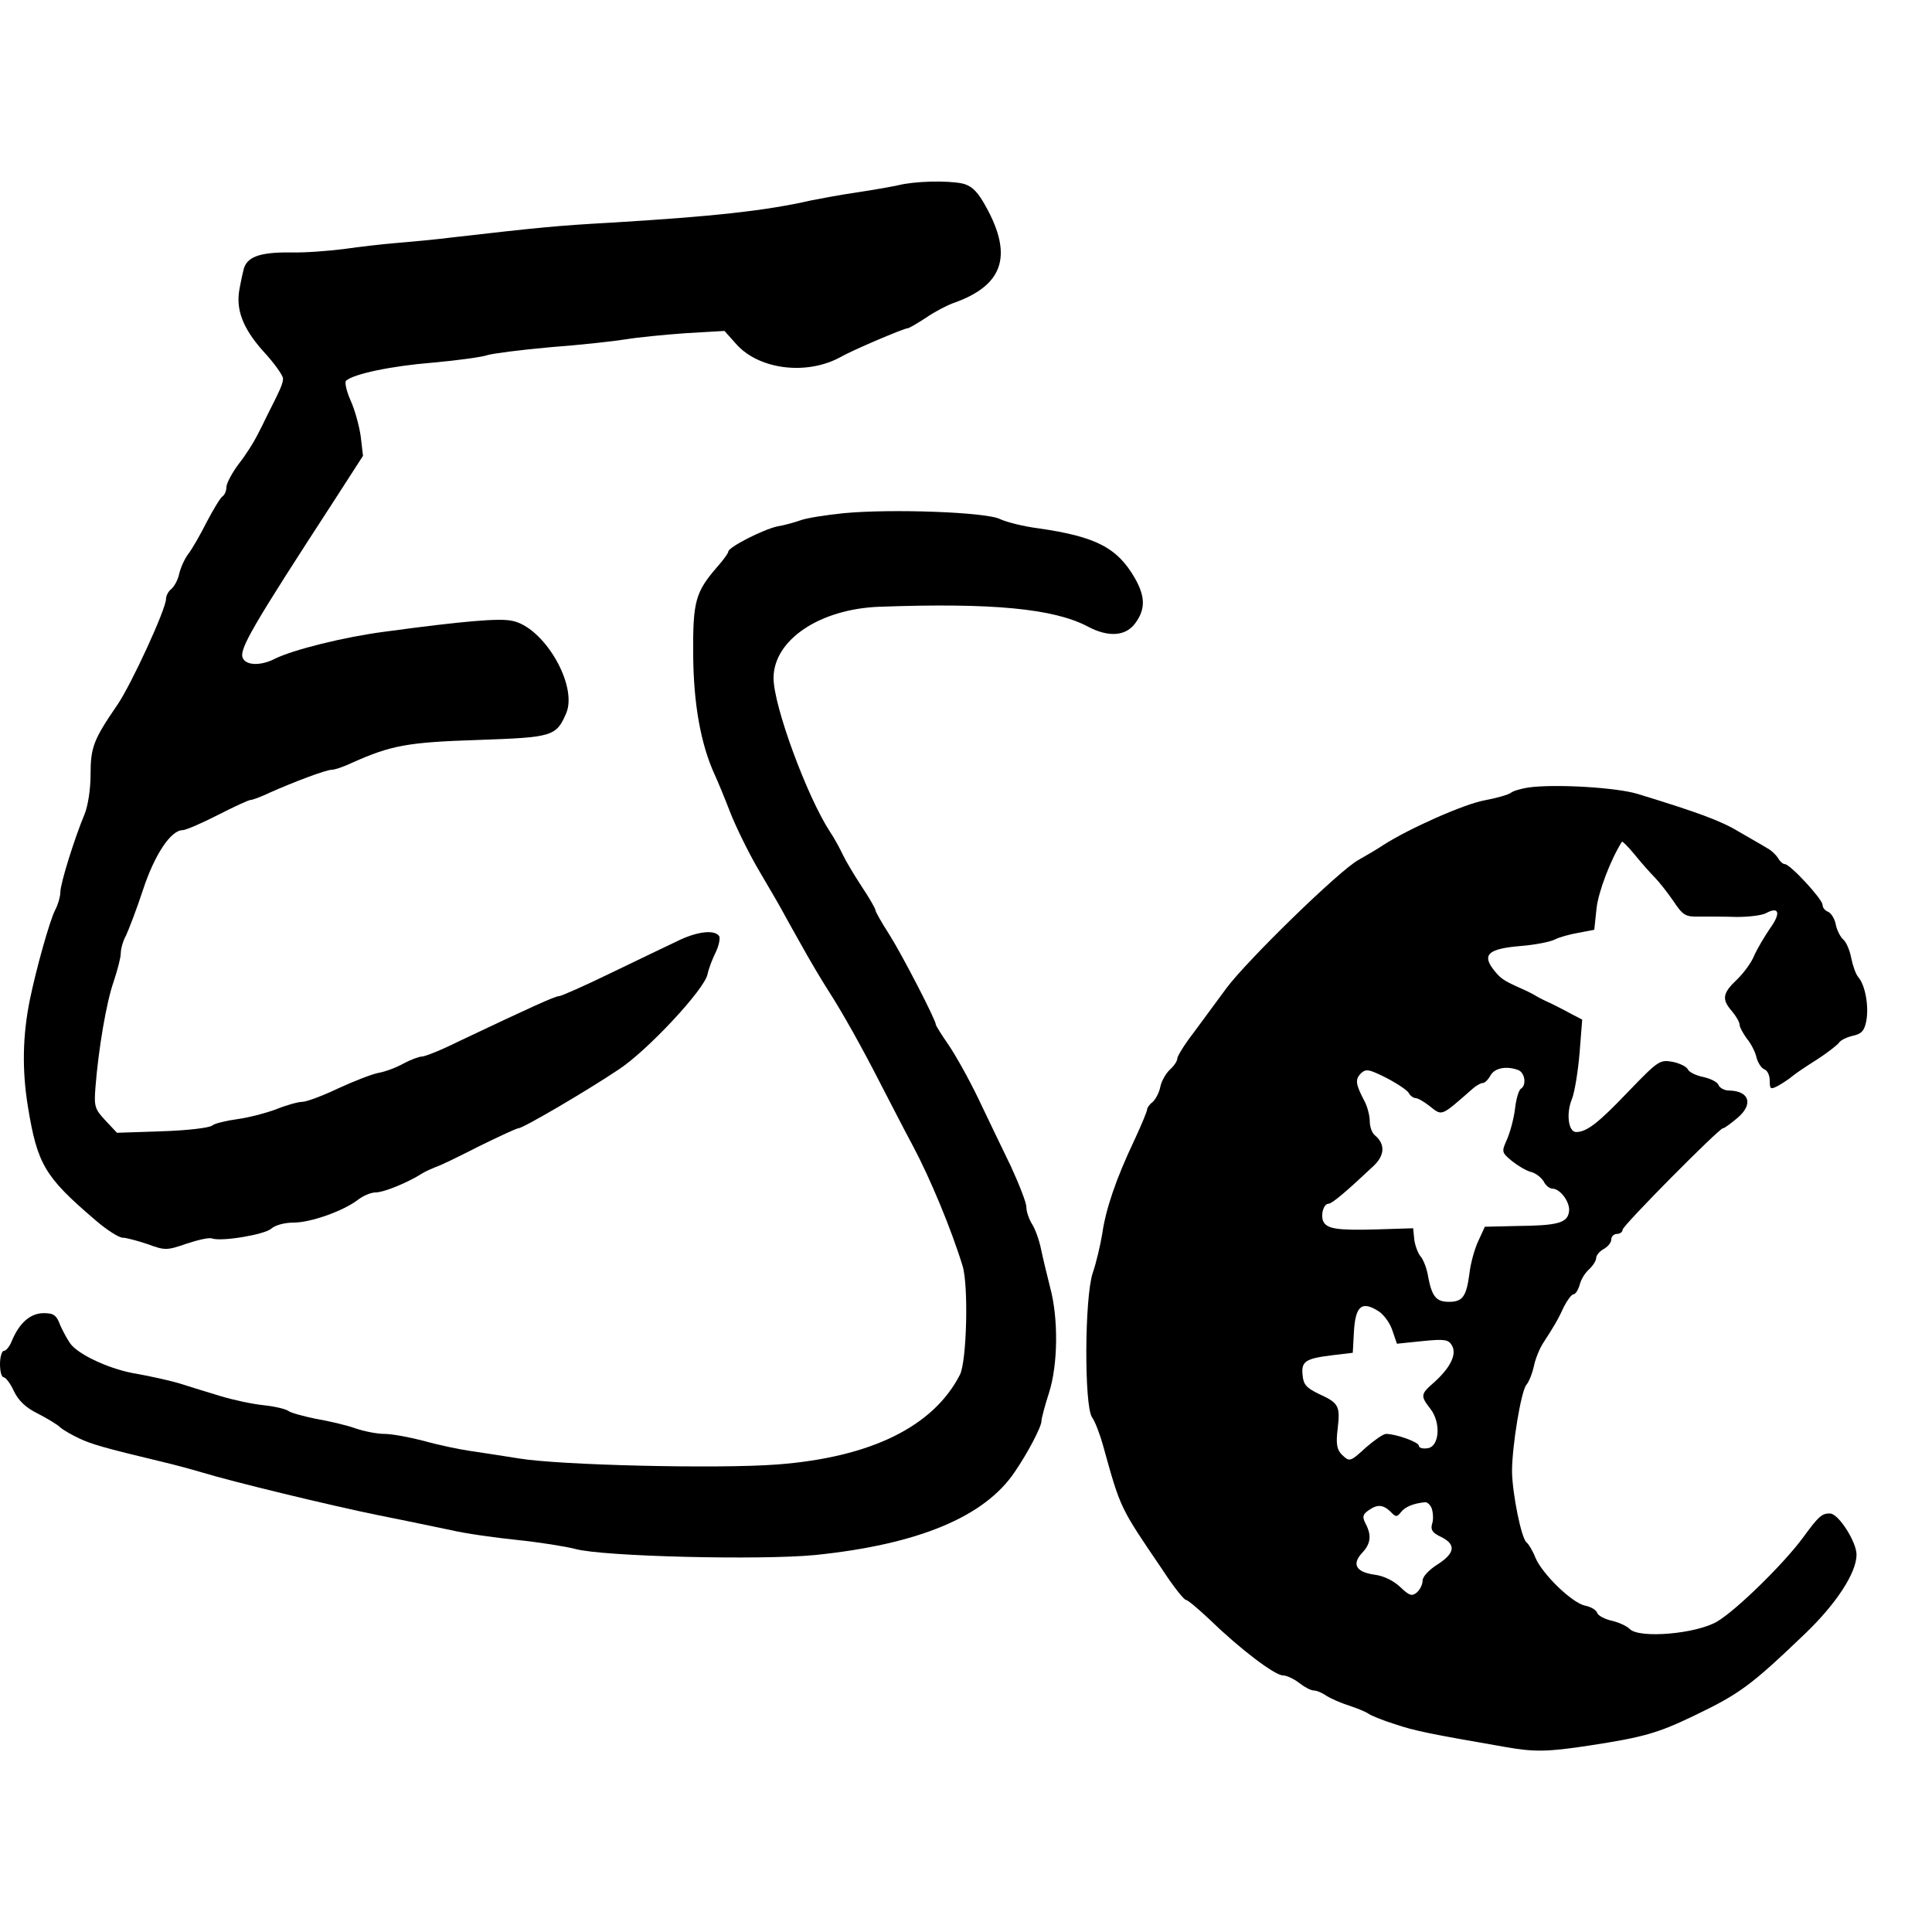 <?xml version="1.0" standalone="no"?>
<!DOCTYPE svg PUBLIC "-//W3C//DTD SVG 20010904//EN"
 "http://www.w3.org/TR/2001/REC-SVG-20010904/DTD/svg10.dtd">
<svg version="1.0" xmlns="http://www.w3.org/2000/svg"
 width="512pt" height="512pt" viewBox="0 0 512 512"
 preserveAspectRatio="xMidYMid meet">
<g transform="translate(0,512) scale(0.1,-0.1)"
fill="#000000" stroke="none">
<path d="M2380 4629 c-19 -4 -69 -13 -110 -19 -41 -6 -95 -16 -120 -21 -122
-28 -265 -43 -530 -59 -144 -8 -193 -13 -420 -39 -47 -6 -114 -12 -150 -15
-36 -3 -98 -10 -139 -16 -40 -5 -103 -10 -140 -9 -84 1 -119 -12 -126 -48 -4
-15 -8 -37 -10 -47 -11 -55 8 -105 61 -165 30 -32 54 -66 54 -74 0 -14 -7 -29
-44 -102 -5 -11 -16 -33 -25 -50 -8 -16 -29 -50 -48 -74 -18 -24 -33 -52 -33
-62 0 -10 -5 -21 -10 -24 -6 -4 -24 -34 -42 -68 -17 -34 -39 -72 -49 -85 -10
-13 -20 -36 -24 -52 -3 -16 -13 -34 -21 -41 -8 -6 -14 -18 -14 -26 0 -27 -92
-227 -129 -281 -63 -92 -71 -112 -71 -185 0 -39 -7 -83 -16 -105 -26 -62 -64
-183 -64 -206 0 -11 -6 -33 -14 -48 -14 -27 -50 -155 -67 -238 -19 -94 -21
-185 -5 -283 25 -153 45 -186 177 -299 31 -27 64 -48 74 -48 9 0 39 -8 66 -17
46 -17 51 -17 103 1 30 10 60 17 68 14 24 -9 139 10 157 26 10 9 35 16 59 16
46 0 132 31 170 60 14 11 35 20 48 20 21 0 85 26 124 51 8 5 24 12 34 16 11 3
62 28 115 55 53 26 100 48 105 48 12 0 181 99 266 156 76 50 227 212 235 252
3 15 13 41 22 59 8 17 12 36 9 42 -12 18 -58 13 -111 -13 -27 -13 -107 -51
-177 -85 -70 -34 -131 -61 -137 -61 -10 0 -72 -28 -268 -121 -44 -22 -87 -39
-95 -39 -7 0 -29 -8 -48 -18 -19 -11 -49 -22 -66 -25 -17 -3 -66 -22 -107 -41
-42 -20 -85 -36 -96 -36 -11 0 -43 -9 -70 -20 -27 -10 -73 -22 -103 -26 -29
-4 -59 -11 -66 -17 -8 -6 -67 -13 -133 -15 l-119 -4 -31 33 c-28 30 -30 37
-26 88 8 102 29 225 48 279 10 30 19 64 19 75 0 12 6 34 14 48 7 15 28 69 45
121 31 94 74 158 105 158 8 0 50 18 93 40 43 22 82 40 87 40 5 0 27 8 50 19
65 29 150 61 165 61 8 0 32 8 55 19 103 46 147 54 332 60 199 7 208 9 235 72
30 75 -61 229 -145 244 -34 7 -129 -1 -336 -29 -108 -14 -244 -48 -292 -72
-37 -19 -77 -18 -85 3 -9 23 27 85 241 414 l78 121 -6 51 c-4 29 -16 72 -27
96 -11 25 -16 48 -12 52 20 18 119 39 230 48 67 6 132 15 145 20 13 4 88 14
168 21 80 6 170 16 200 21 30 5 101 12 157 16 l103 6 33 -37 c61 -66 186 -81
275 -32 33 19 168 76 177 76 4 0 26 13 49 28 23 16 56 33 73 39 136 48 160
130 78 269 -18 30 -33 43 -56 48 -41 8 -125 6 -169 -5z"/>
<path d="M2236 3760 c-48 -5 -100 -13 -115 -19 -14 -5 -42 -13 -61 -16 -37 -8
-130 -55 -130 -67 0 -4 -13 -22 -29 -40 -58 -67 -65 -91 -64 -233 1 -131 20
-237 57 -318 8 -17 27 -63 42 -102 15 -38 48 -105 73 -148 25 -43 53 -90 61
-105 8 -15 32 -58 54 -97 21 -38 53 -92 71 -120 38 -59 90 -152 140 -250 20
-38 58 -113 86 -165 44 -83 100 -217 130 -315 16 -52 11 -252 -7 -288 -70
-137 -235 -219 -484 -238 -156 -12 -578 -2 -685 16 -44 7 -102 16 -130 20 -27
4 -81 15 -120 26 -38 10 -86 19 -106 19 -20 0 -55 7 -78 15 -22 8 -69 19 -104
25 -34 7 -67 16 -73 21 -7 5 -36 12 -65 15 -30 3 -81 14 -114 24 -33 10 -82
25 -110 34 -27 8 -78 19 -111 25 -66 10 -149 47 -175 77 -9 11 -21 34 -29 51
-10 28 -18 33 -44 33 -35 0 -64 -25 -84 -72 -6 -16 -16 -28 -22 -28 -5 0 -10
-16 -10 -35 0 -19 4 -35 10 -35 5 0 18 -17 27 -37 12 -25 32 -44 63 -59 25
-13 52 -29 60 -37 8 -7 31 -20 50 -29 32 -15 65 -25 220 -62 30 -7 78 -20 105
-28 82 -25 342 -88 470 -114 66 -13 151 -31 190 -39 38 -9 117 -20 175 -26 58
-6 128 -17 155 -24 73 -20 490 -30 635 -16 273 28 449 101 529 220 35 51 71
120 71 135 0 7 9 41 20 75 24 75 25 198 3 279 -8 32 -19 77 -24 101 -5 25 -16
55 -24 67 -8 13 -15 33 -15 45 0 12 -19 60 -41 108 -23 47 -62 129 -87 181
-25 52 -61 116 -79 142 -18 26 -33 50 -33 53 0 12 -90 186 -123 238 -20 31
-37 61 -37 65 0 4 -16 32 -36 62 -19 29 -42 67 -50 84 -8 17 -23 45 -34 61
-61 93 -150 334 -150 408 0 101 122 183 280 189 301 11 462 -5 552 -52 56 -30
102 -26 127 9 27 37 26 70 -1 118 -47 82 -104 111 -257 133 -40 5 -85 17 -100
24 -35 19 -289 28 -415 16z"/>
<path d="M4050 3033 c-19 -3 -40 -9 -46 -14 -6 -5 -38 -14 -70 -20 -54 -10
-199 -74 -269 -119 -16 -11 -46 -28 -65 -39 -50 -27 -296 -267 -350 -340 -25
-34 -64 -87 -87 -118 -24 -31 -43 -62 -43 -68 0 -7 -9 -20 -19 -29 -11 -10
-23 -31 -26 -46 -3 -16 -13 -34 -21 -41 -8 -6 -14 -15 -14 -19 0 -5 -15 -41
-34 -82 -49 -103 -76 -184 -85 -248 -5 -30 -16 -77 -25 -103 -22 -65 -23 -352
-2 -383 8 -11 21 -45 29 -74 47 -169 44 -163 157 -329 29 -45 58 -81 63 -81 5
0 34 -25 66 -55 75 -73 169 -145 191 -145 9 0 29 -9 43 -20 14 -11 31 -20 39
-20 7 0 22 -6 33 -14 11 -7 38 -19 60 -26 22 -7 45 -17 51 -21 6 -5 38 -18 70
-28 53 -18 93 -26 295 -61 74 -13 109 -13 220 4 144 22 182 33 276 78 123 59
152 80 295 217 84 80 138 163 138 211 0 34 -48 109 -70 109 -22 1 -31 -8 -72
-64 -50 -68 -175 -191 -227 -222 -55 -33 -207 -46 -232 -20 -8 8 -30 18 -48
22 -18 4 -35 13 -38 20 -2 8 -17 17 -33 20 -35 8 -113 84 -131 127 -7 18 -18
36 -23 40 -14 9 -38 129 -39 188 0 68 24 213 38 230 7 8 16 31 20 50 4 19 15
46 24 60 30 46 41 65 56 98 9 17 20 32 25 32 5 0 12 11 16 24 3 14 14 32 25
42 10 9 19 23 19 30 0 7 9 18 20 24 11 6 20 17 20 25 0 8 7 15 15 15 8 0 15 5
15 11 0 11 256 269 266 269 4 0 20 12 38 27 43 36 33 72 -22 73 -12 0 -25 7
-28 15 -3 8 -22 17 -41 21 -19 4 -37 13 -40 20 -3 7 -21 16 -40 20 -34 6 -38
4 -117 -78 -80 -84 -111 -108 -139 -108 -21 0 -27 50 -11 88 7 18 16 73 20
121 l7 89 -29 15 c-16 9 -40 21 -54 28 -14 6 -32 15 -40 20 -8 5 -26 14 -40
20 -47 21 -54 26 -74 52 -28 38 -10 53 74 60 38 3 78 11 90 17 11 6 40 14 63
18 l42 8 6 57 c5 44 37 128 67 176 1 3 17 -13 35 -35 17 -21 41 -48 52 -59 11
-11 33 -39 49 -62 26 -39 32 -43 70 -42 22 0 67 0 99 -1 31 0 66 4 77 10 35
19 40 0 11 -40 -15 -22 -34 -54 -42 -72 -7 -18 -28 -47 -46 -64 -38 -36 -41
-52 -13 -84 11 -13 20 -29 20 -35 0 -7 9 -23 19 -37 11 -13 23 -36 26 -51 4
-14 13 -28 21 -31 8 -3 14 -16 14 -30 0 -23 2 -24 23 -13 12 7 29 18 37 25 8
7 38 27 65 44 28 18 53 38 58 44 4 7 20 15 37 19 23 5 31 13 36 40 7 39 -3 94
-21 115 -7 8 -15 31 -19 51 -4 21 -13 42 -21 49 -7 6 -17 24 -20 40 -3 16 -13
31 -21 34 -8 3 -14 11 -14 18 0 15 -86 108 -100 108 -5 0 -13 7 -18 16 -5 8
-18 21 -30 27 -11 7 -45 26 -74 43 -48 29 -108 51 -268 100 -55 17 -219 27
-290 17z m-317 -809 c4 -8 13 -14 18 -14 6 0 22 -9 36 -20 36 -28 29 -31 116
45 9 8 21 15 27 15 5 0 14 9 20 20 11 20 43 26 74 14 17 -7 22 -39 7 -49 -6
-3 -13 -27 -16 -53 -3 -26 -13 -62 -21 -81 -15 -33 -15 -35 13 -58 15 -12 38
-26 51 -29 12 -3 27 -15 33 -25 5 -11 16 -19 23 -19 21 0 48 -37 44 -61 -4
-30 -30 -37 -138 -38 l-85 -2 -17 -37 c-10 -21 -21 -60 -24 -88 -8 -60 -18
-74 -54 -74 -34 0 -45 14 -55 65 -3 22 -13 47 -20 55 -7 8 -15 29 -17 45 l-3
30 -95 -3 c-107 -3 -135 1 -144 23 -6 18 2 45 15 45 9 0 49 34 120 101 29 28
30 57 3 80 -8 6 -14 23 -14 38 0 14 -6 37 -13 51 -25 47 -26 59 -11 75 14 13
21 12 67 -11 29 -15 56 -33 60 -40z m-78 -580 c13 -9 29 -31 35 -50 l12 -35
68 7 c59 6 69 4 78 -12 13 -23 -4 -58 -47 -97 -37 -32 -37 -36 -10 -71 28 -36
24 -100 -8 -104 -13 -2 -23 1 -23 7 0 9 -60 31 -87 31 -7 0 -30 -16 -52 -35
-44 -40 -44 -40 -66 -19 -12 13 -15 28 -10 68 7 60 3 68 -50 92 -33 16 -41 25
-43 50 -4 37 8 44 83 53 l50 6 3 55 c4 70 21 84 67 54z m140 -524 c3 -11 4
-29 0 -39 -4 -15 1 -23 22 -33 42 -20 40 -43 -6 -73 -24 -15 -41 -33 -41 -44
0 -10 -7 -24 -15 -31 -13 -11 -20 -9 -44 14 -18 17 -44 30 -69 33 -49 7 -60
28 -32 58 23 24 25 47 9 77 -9 18 -8 24 7 35 24 17 39 16 59 -3 14 -15 17 -15
28 -1 11 14 33 23 64 26 6 0 15 -8 18 -19z"/>
</g>
</svg>
